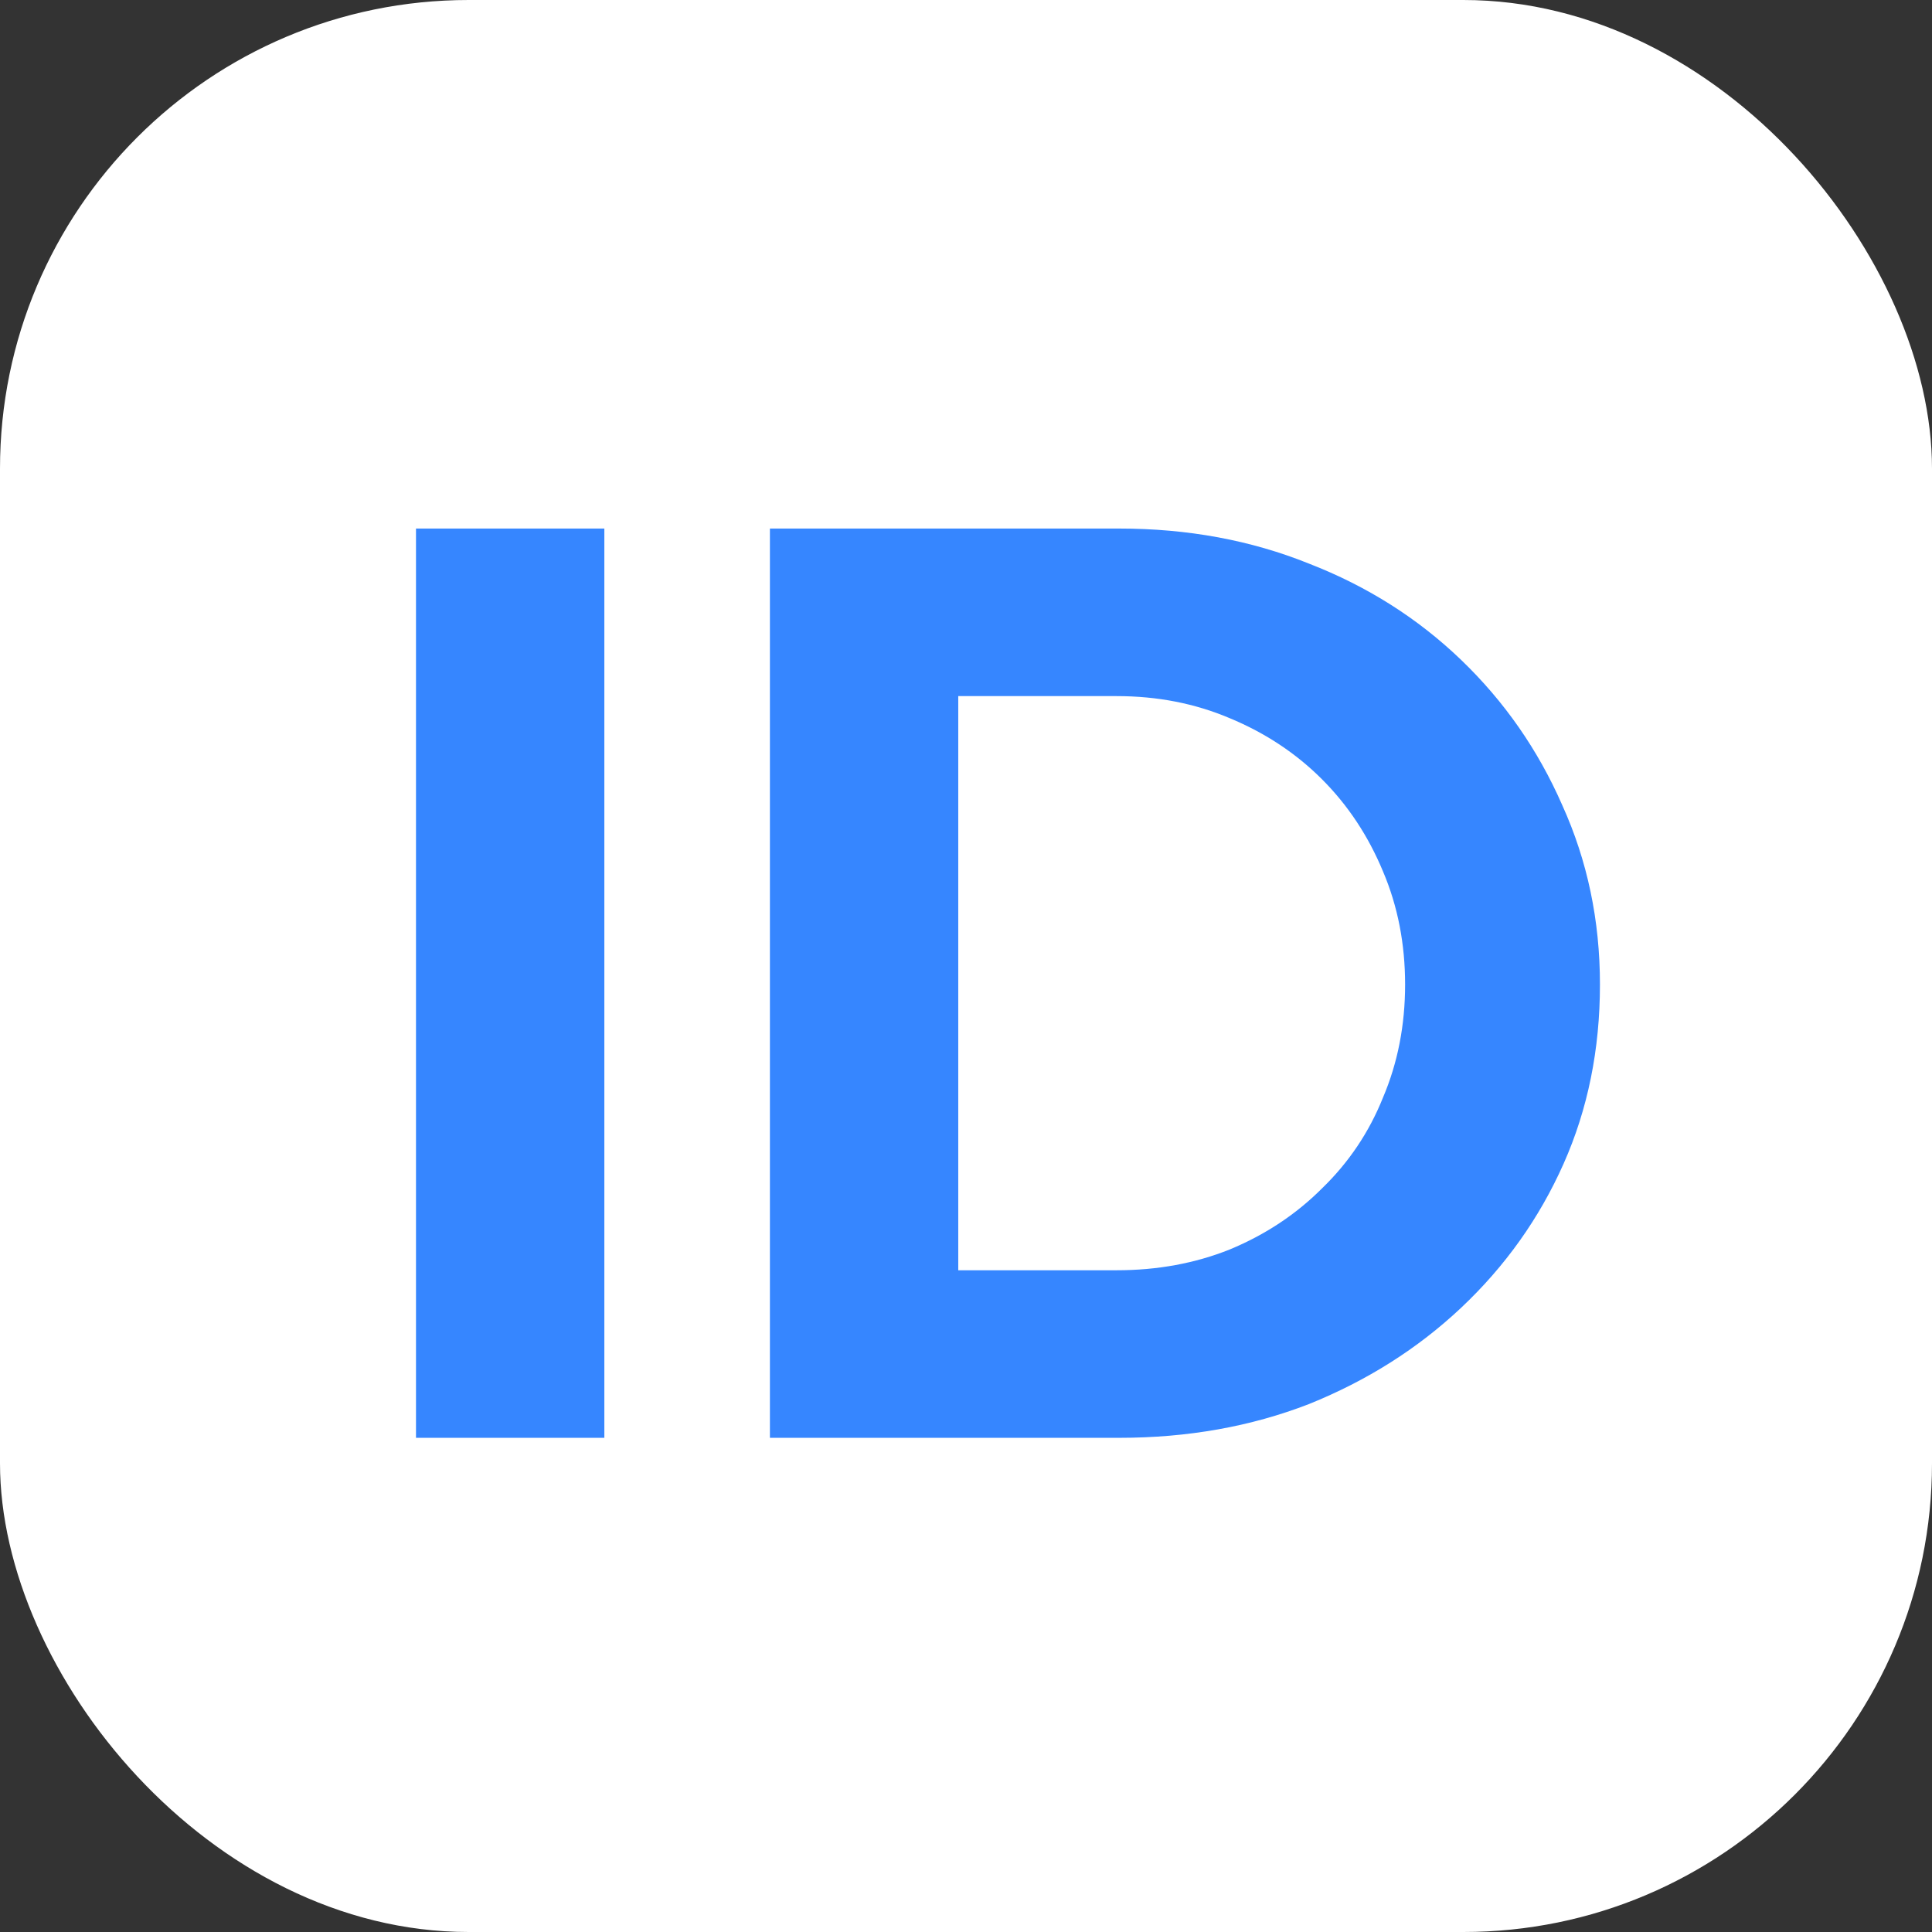 <svg width="821" height="821" viewBox="0 0 821 821" fill="none" xmlns="http://www.w3.org/2000/svg">
<rect x="0" y="0" width="821" height="821" fill="#333333" stroke="none"/>
<rect width="821" height="821" rx="199.153" fill="white"/>
<path d="M176.776 611V224.605H256.815V611H176.776ZM407.211 539.793H474.554C491.85 539.793 507.858 536.849 522.578 530.961C537.666 524.705 550.729 516.057 561.769 505.017C573.177 493.977 581.825 481.098 587.713 466.378C593.969 451.658 597.097 435.65 597.097 418.354C597.097 401.059 593.969 385.051 587.713 370.331C581.457 355.243 572.809 342.179 561.769 331.139C550.729 320.1 537.666 311.452 522.578 305.196C507.858 298.94 491.85 295.812 474.554 295.812H407.211V539.793ZM327.172 611V224.605H475.658C504.73 224.605 531.594 229.573 556.249 239.509C580.905 249.076 602.433 262.692 620.833 280.356C639.232 298.02 653.584 318.628 663.888 342.179C674.56 365.731 679.896 391.123 679.896 418.354C679.896 445.954 674.744 471.346 664.44 494.529C654.136 517.713 639.6 538.137 620.833 555.801C602.433 573.096 580.905 586.712 556.249 596.648C531.594 606.216 504.73 611 475.658 611H327.172Z" fill="#3686FF"/>
</svg>
